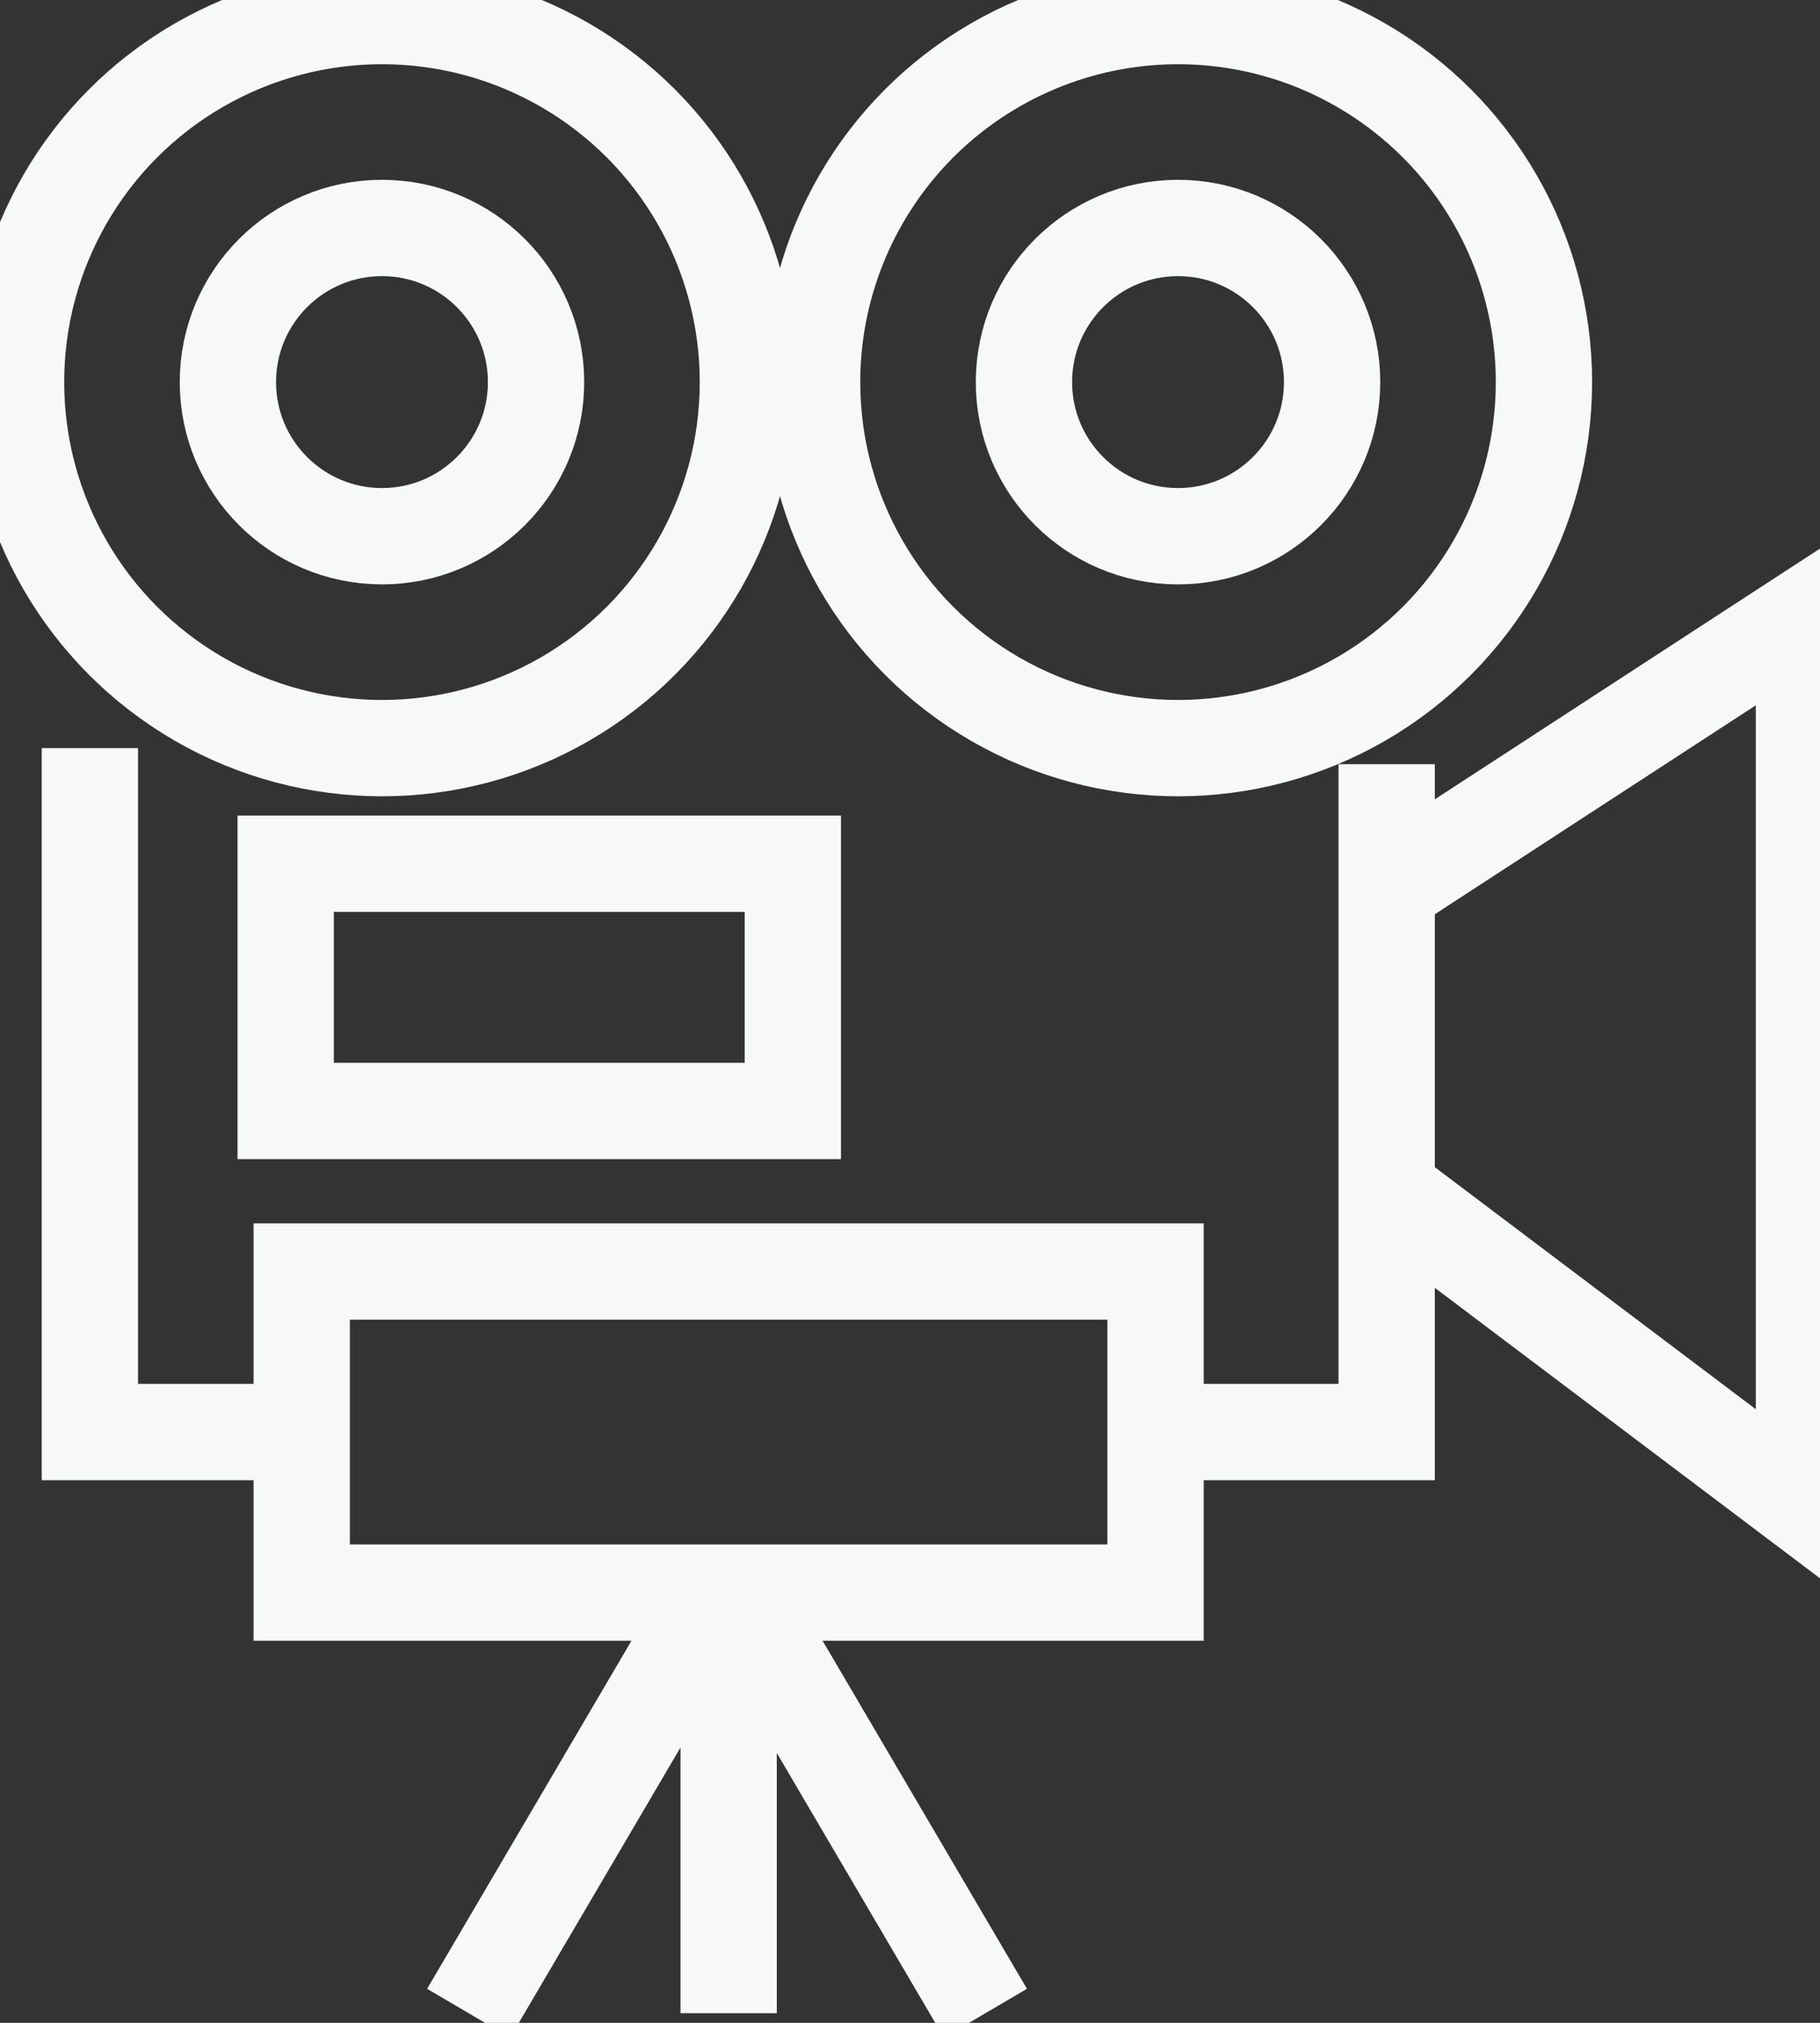 <?xml version="1.0" encoding="utf-8"?>
<!-- Generator: Adobe Illustrator 24.2.0, SVG Export Plug-In . SVG Version: 6.00 Build 0)  -->
<svg version="1.1" id="레이어_1" xmlns="http://www.w3.org/2000/svg" xmlns:xlink="http://www.w3.org/1999/xlink" x="0px"
	 y="0px" viewBox="0 0 56.7 63" style="enable-background:new 0 0 56.7 63;" xml:space="preserve">
<rect x="0" y="0" width="56.7" height="63" fill="#333333" stroke="none"/>
<style type="text/css">
	.st0{fill:none;stroke:#F7F8F8;stroke-width:3;stroke-miterlimit:10}
</style>
<circle class="st0" cx="11.9" cy="11.9" r="4.8"/>
<circle class="st0" cx="11.9" cy="11.9" r="11.4"/>
<circle class="st0" cx="36.7" cy="11.9" r="4.8"/>
<circle class="st0" cx="36.7" cy="11.9" r="11.4"/>
<rect x="9.4" y="39.6" class="st0" width="26.6" height="10"/>
<polyline class="st0" points="2.8,23.3 2.8,44.6 9.4,44.6 "/>
<polyline class="st0" points="35.9,44.6 43.2,44.6 43.2,23.8 "/>
<rect x="8.9" y="26.9" class="st0" width="15.8" height="7.7"/>
<polyline class="st0" points="43.6,27.4 56.2,19.2 56.2,46.9 43.6,37.4 "/>
<line class="st0" x1="22.7" y1="49.5" x2="22.7" y2="62.7"/>
<line class="st0" x1="14.6" y1="62.7" x2="22" y2="50.1"/>
<line class="st0" x1="30.7" y1="62.7" x2="23.3" y2="50.1"/>
</svg>

